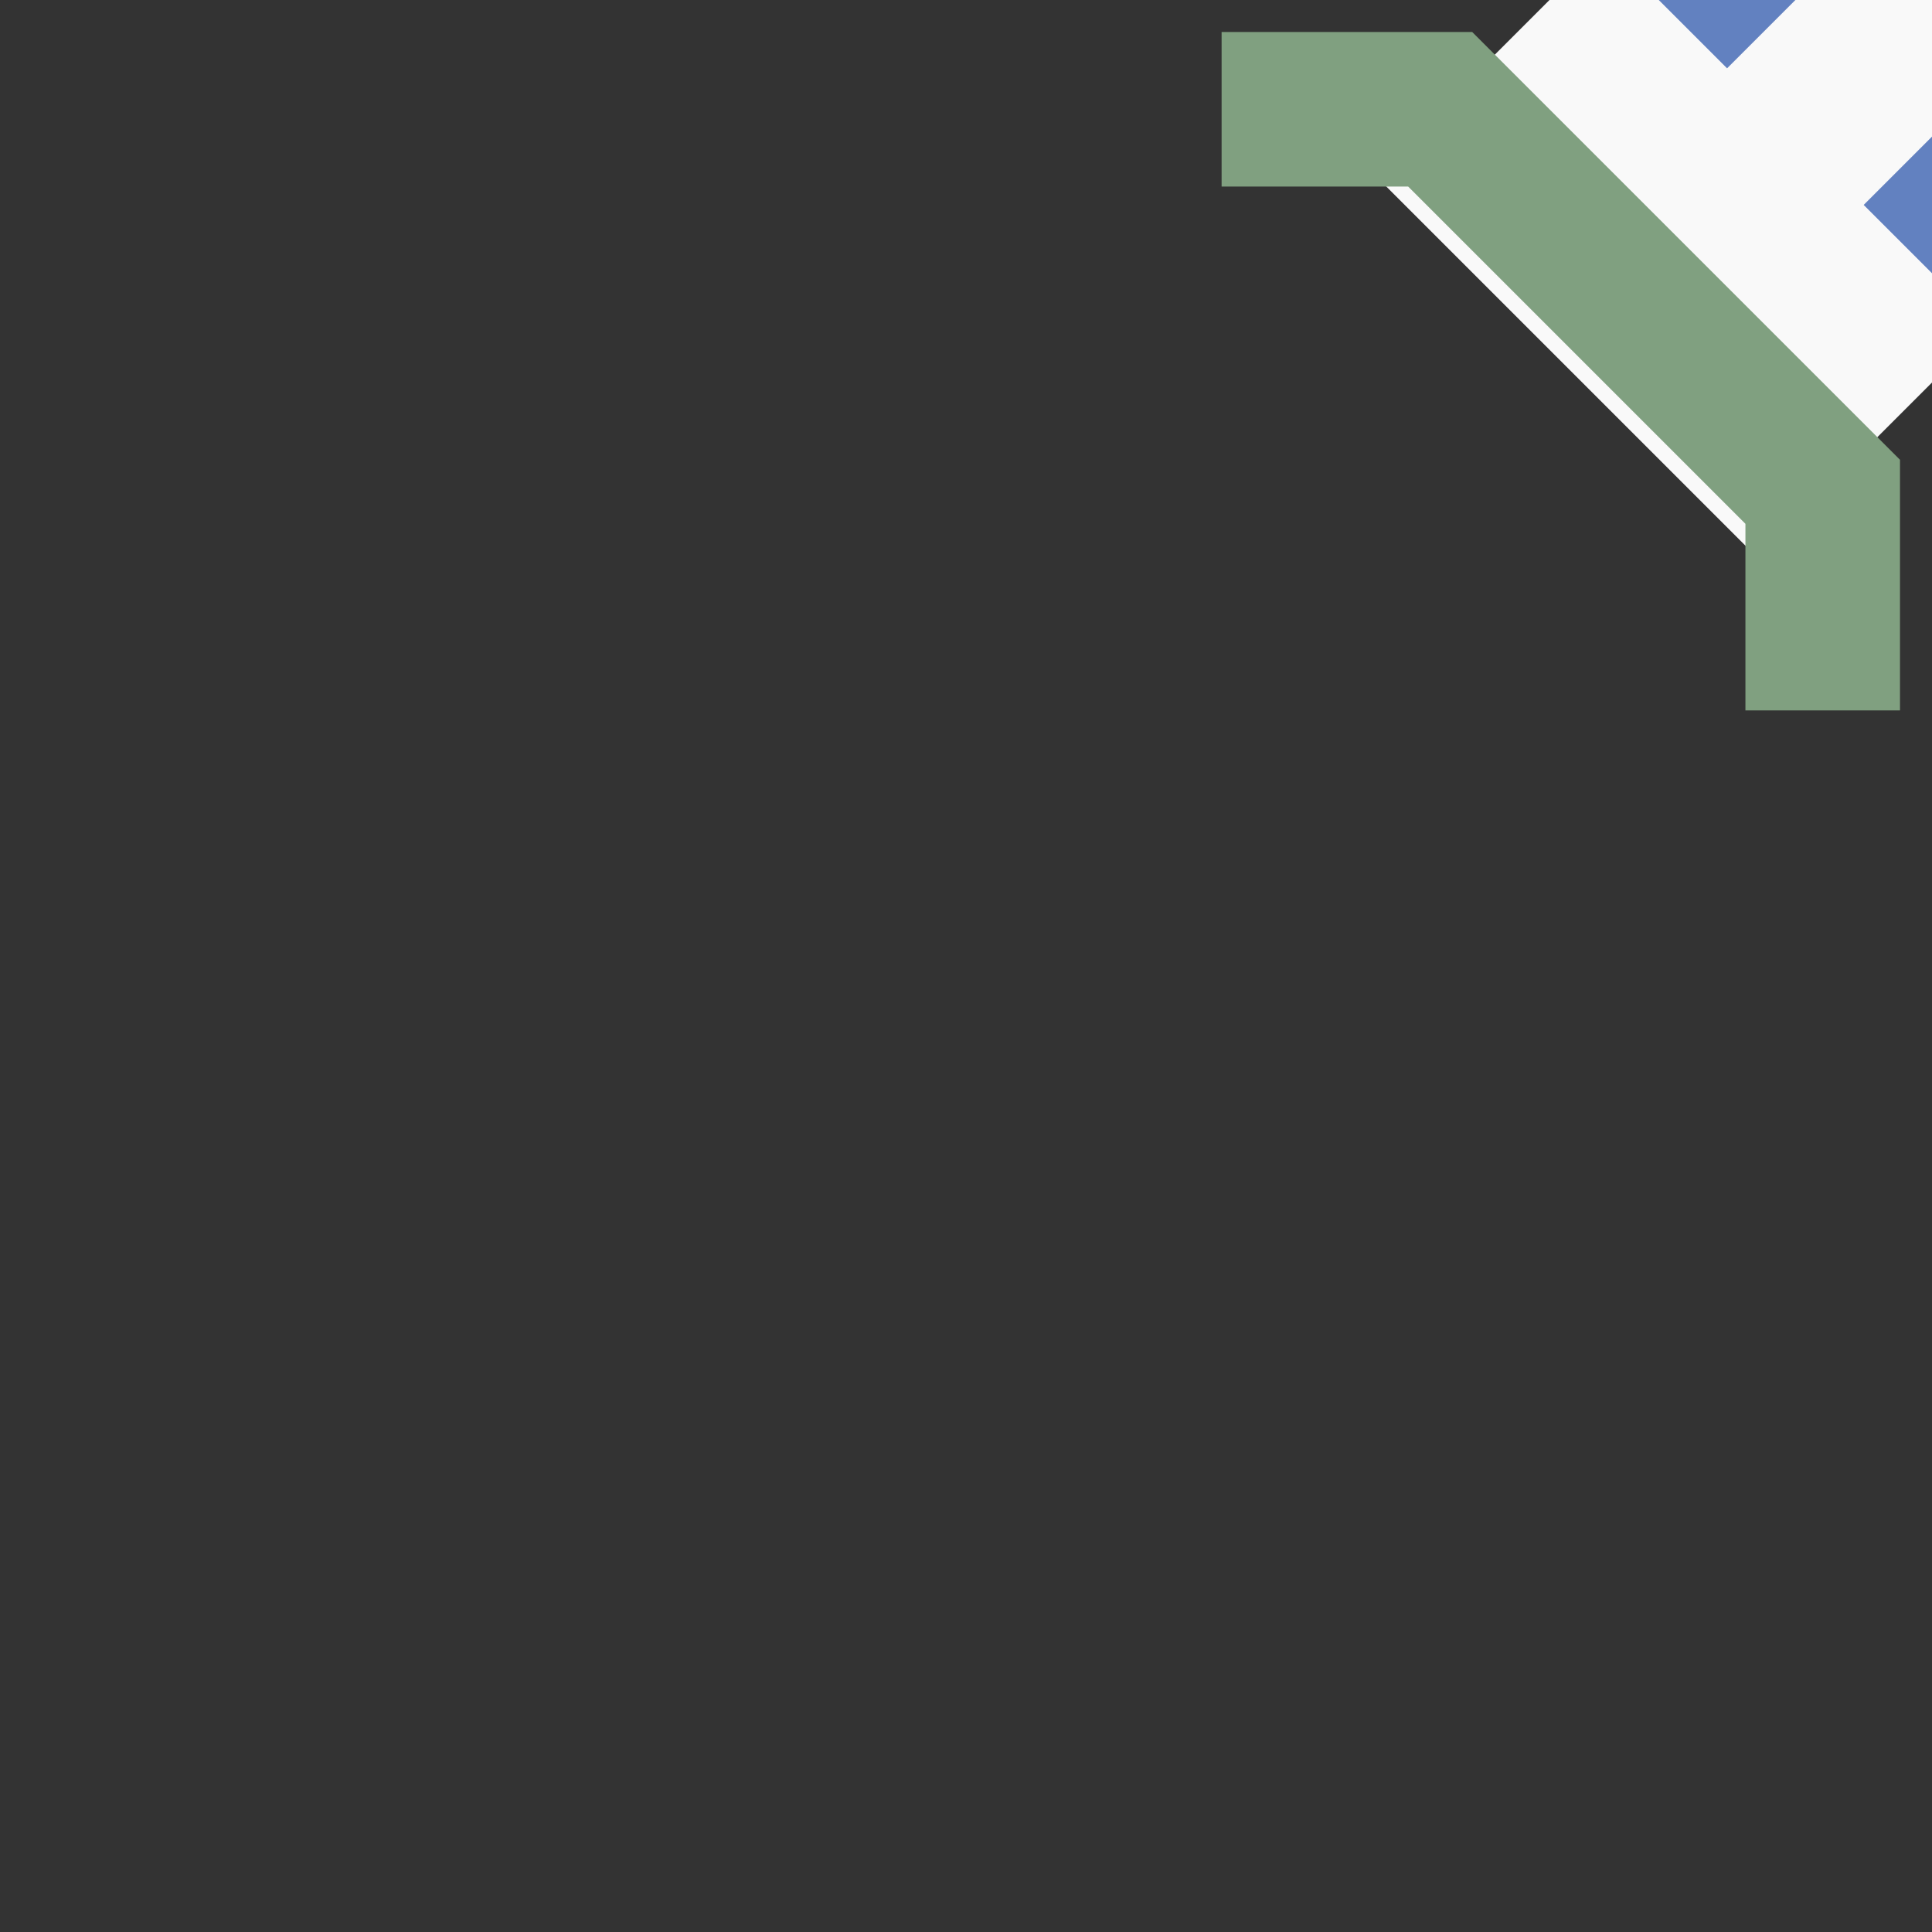 <?xml version="1.0" encoding="UTF-8"?>
<svg xmlns="http://www.w3.org/2000/svg" width="500" height="500">
 <rect width="100%" height="100%" fill="#333333" stroke="none"/>
 <title>uextÜWu1</title>
 <g transform="translate(500,0) rotate(45)">
  <rect width="140" height="268" x="-70" y="-134" fill="#F9F9F9"/>
  <path d="M -75,30 H 75" stroke="#6281C0" stroke-dasharray="50" stroke-width="40" fill="none"/>
  <path d="M -110,150 L -70,110 H 70 L 110,150" stroke-width="40" stroke="#80A080" fill="none"/>
 </g>
</svg>